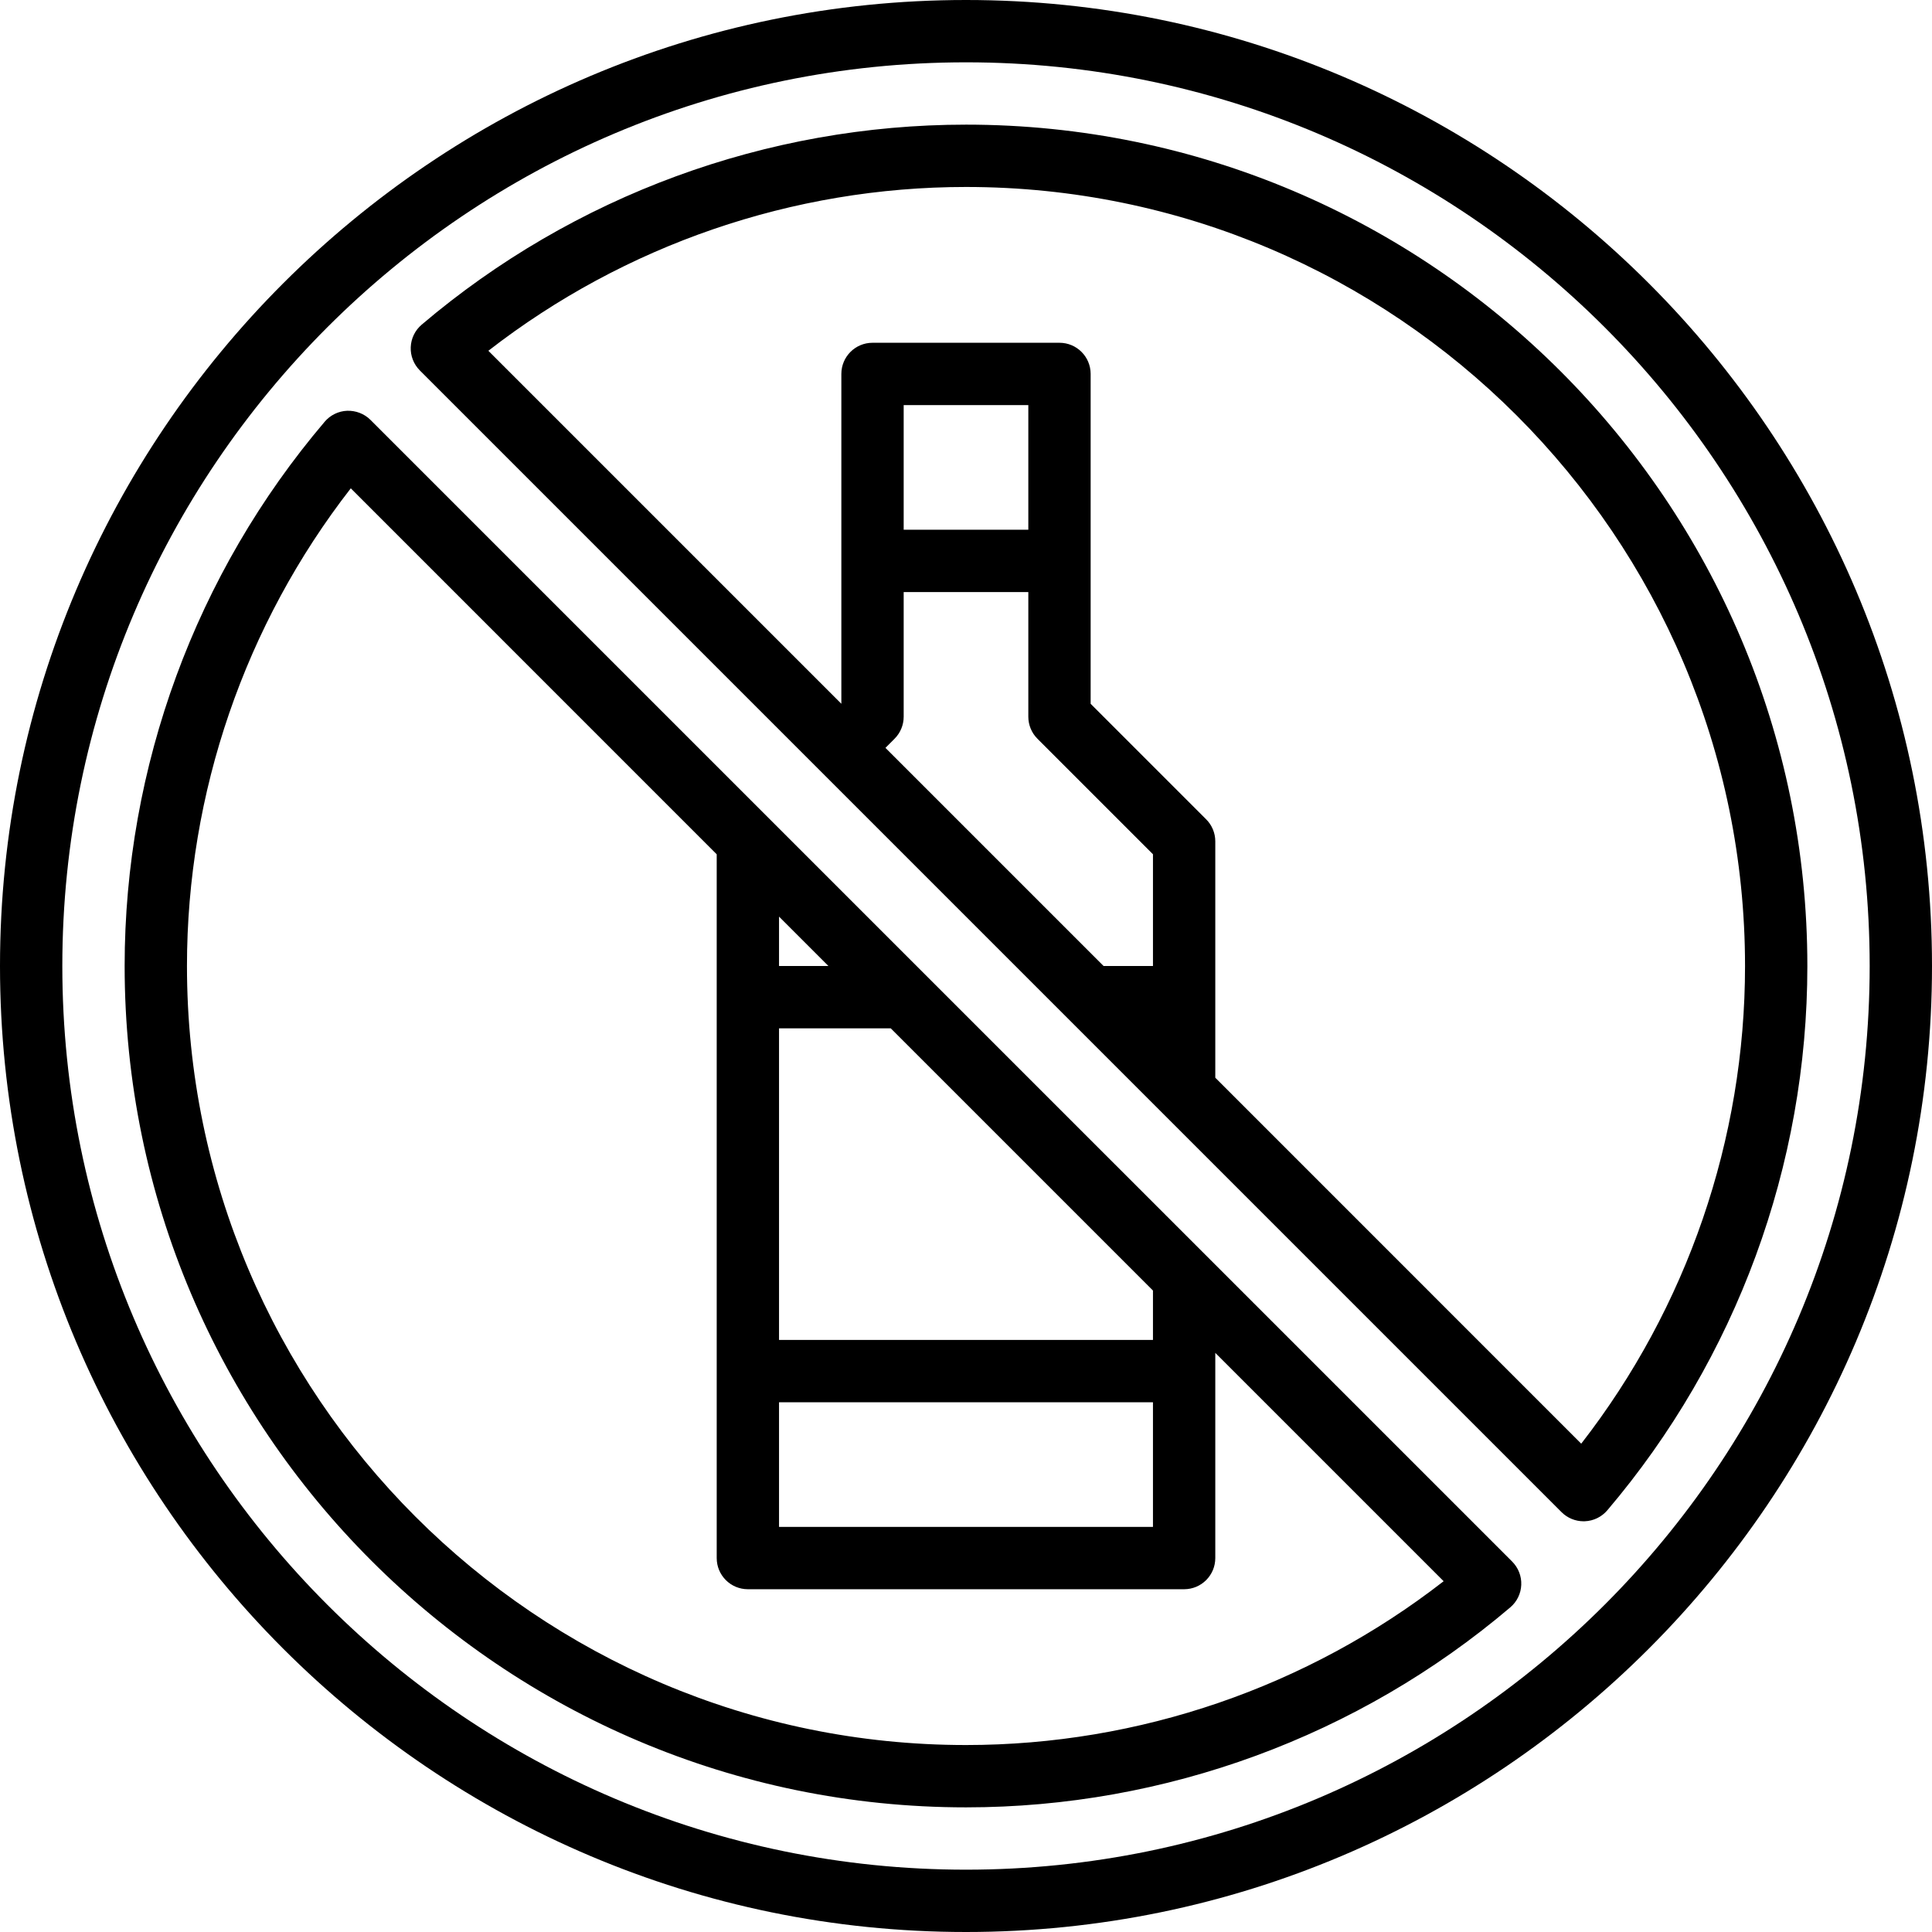 <?xml version="1.0" encoding="UTF-8"?> <svg xmlns="http://www.w3.org/2000/svg" height="496pt" viewBox="0 0 496 496" width="496pt"><path d="m248 0c-136.754 0-248 111.258-248 248s111.246 248 248 248 248-111.258 248-248-111.246-248-248-248zm0 480c-127.922 0-232-104.07-232-232s104.078-232 232-232 232 104.07 232 232-104.078 232-232 232zm0 0"></path><path d="m248 32c-51.137 0-100.762 18.23-139.734 51.344-1.707 1.449-2.73 3.535-2.816 5.777-.098 2.23.758 4.398 2.336 5.984l293.109 293.109c1.504 1.504 3.539 2.344 5.656 2.344.113 0 .219 0 .328-.008 2.227-.086 4.32-1.109 5.77-2.816 33.121-38.973 51.352-88.598 51.352-139.734 0-119.105-96.895-216-216-216zm16 104h-32v-32h32zm-34.344 53.656c1.504-1.496 2.344-3.535 2.344-5.656v-32h32v32c0 2.121.84 4.16 2.344 5.656l29.656 29.656v28.688h-12.68l-56-56zm176.289 180.977-93.945-93.953v-60.68c0-2.121-.84-4.16-2.344-5.656l-29.656-29.656v-84.688c0-4.414-3.574-8-8-8h-48c-4.426 0-8 3.586-8 8v84.68l-90.625-90.625c34.977-27.176 78.184-42.055 122.625-42.055 110.281 0 200 89.719 200 200 0 44.441-14.871 87.656-42.055 122.633zm0 0"></path><path d="m95.105 107.793c-1.578-1.586-3.785-2.41-5.984-2.336-2.227.086-4.32 1.109-5.77 2.816-33.121 38.965-51.352 88.59-51.352 139.727 0 119.105 96.895 216 216 216 51.137 0 100.762-18.23 139.734-51.344 1.707-1.449 2.73-3.535 2.816-5.777.098-2.23-.758-4.398-2.336-5.984zm104.895 127.527 12.68 12.68h-12.68zm0 124.68h96v32h-96zm96-16h-96v-80h28.68l67.32 67.32zm-48 104c-110.281 0-200-89.719-200-200 0-44.441 14.871-87.656 42.055-122.633l93.945 93.953v180.68c0 4.414 3.574 8 8 8h112c4.426 0 8-3.586 8-8v-52.68l58.625 58.625c-34.977 27.176-78.184 42.055-122.625 42.055zm0 0"></path></svg> 